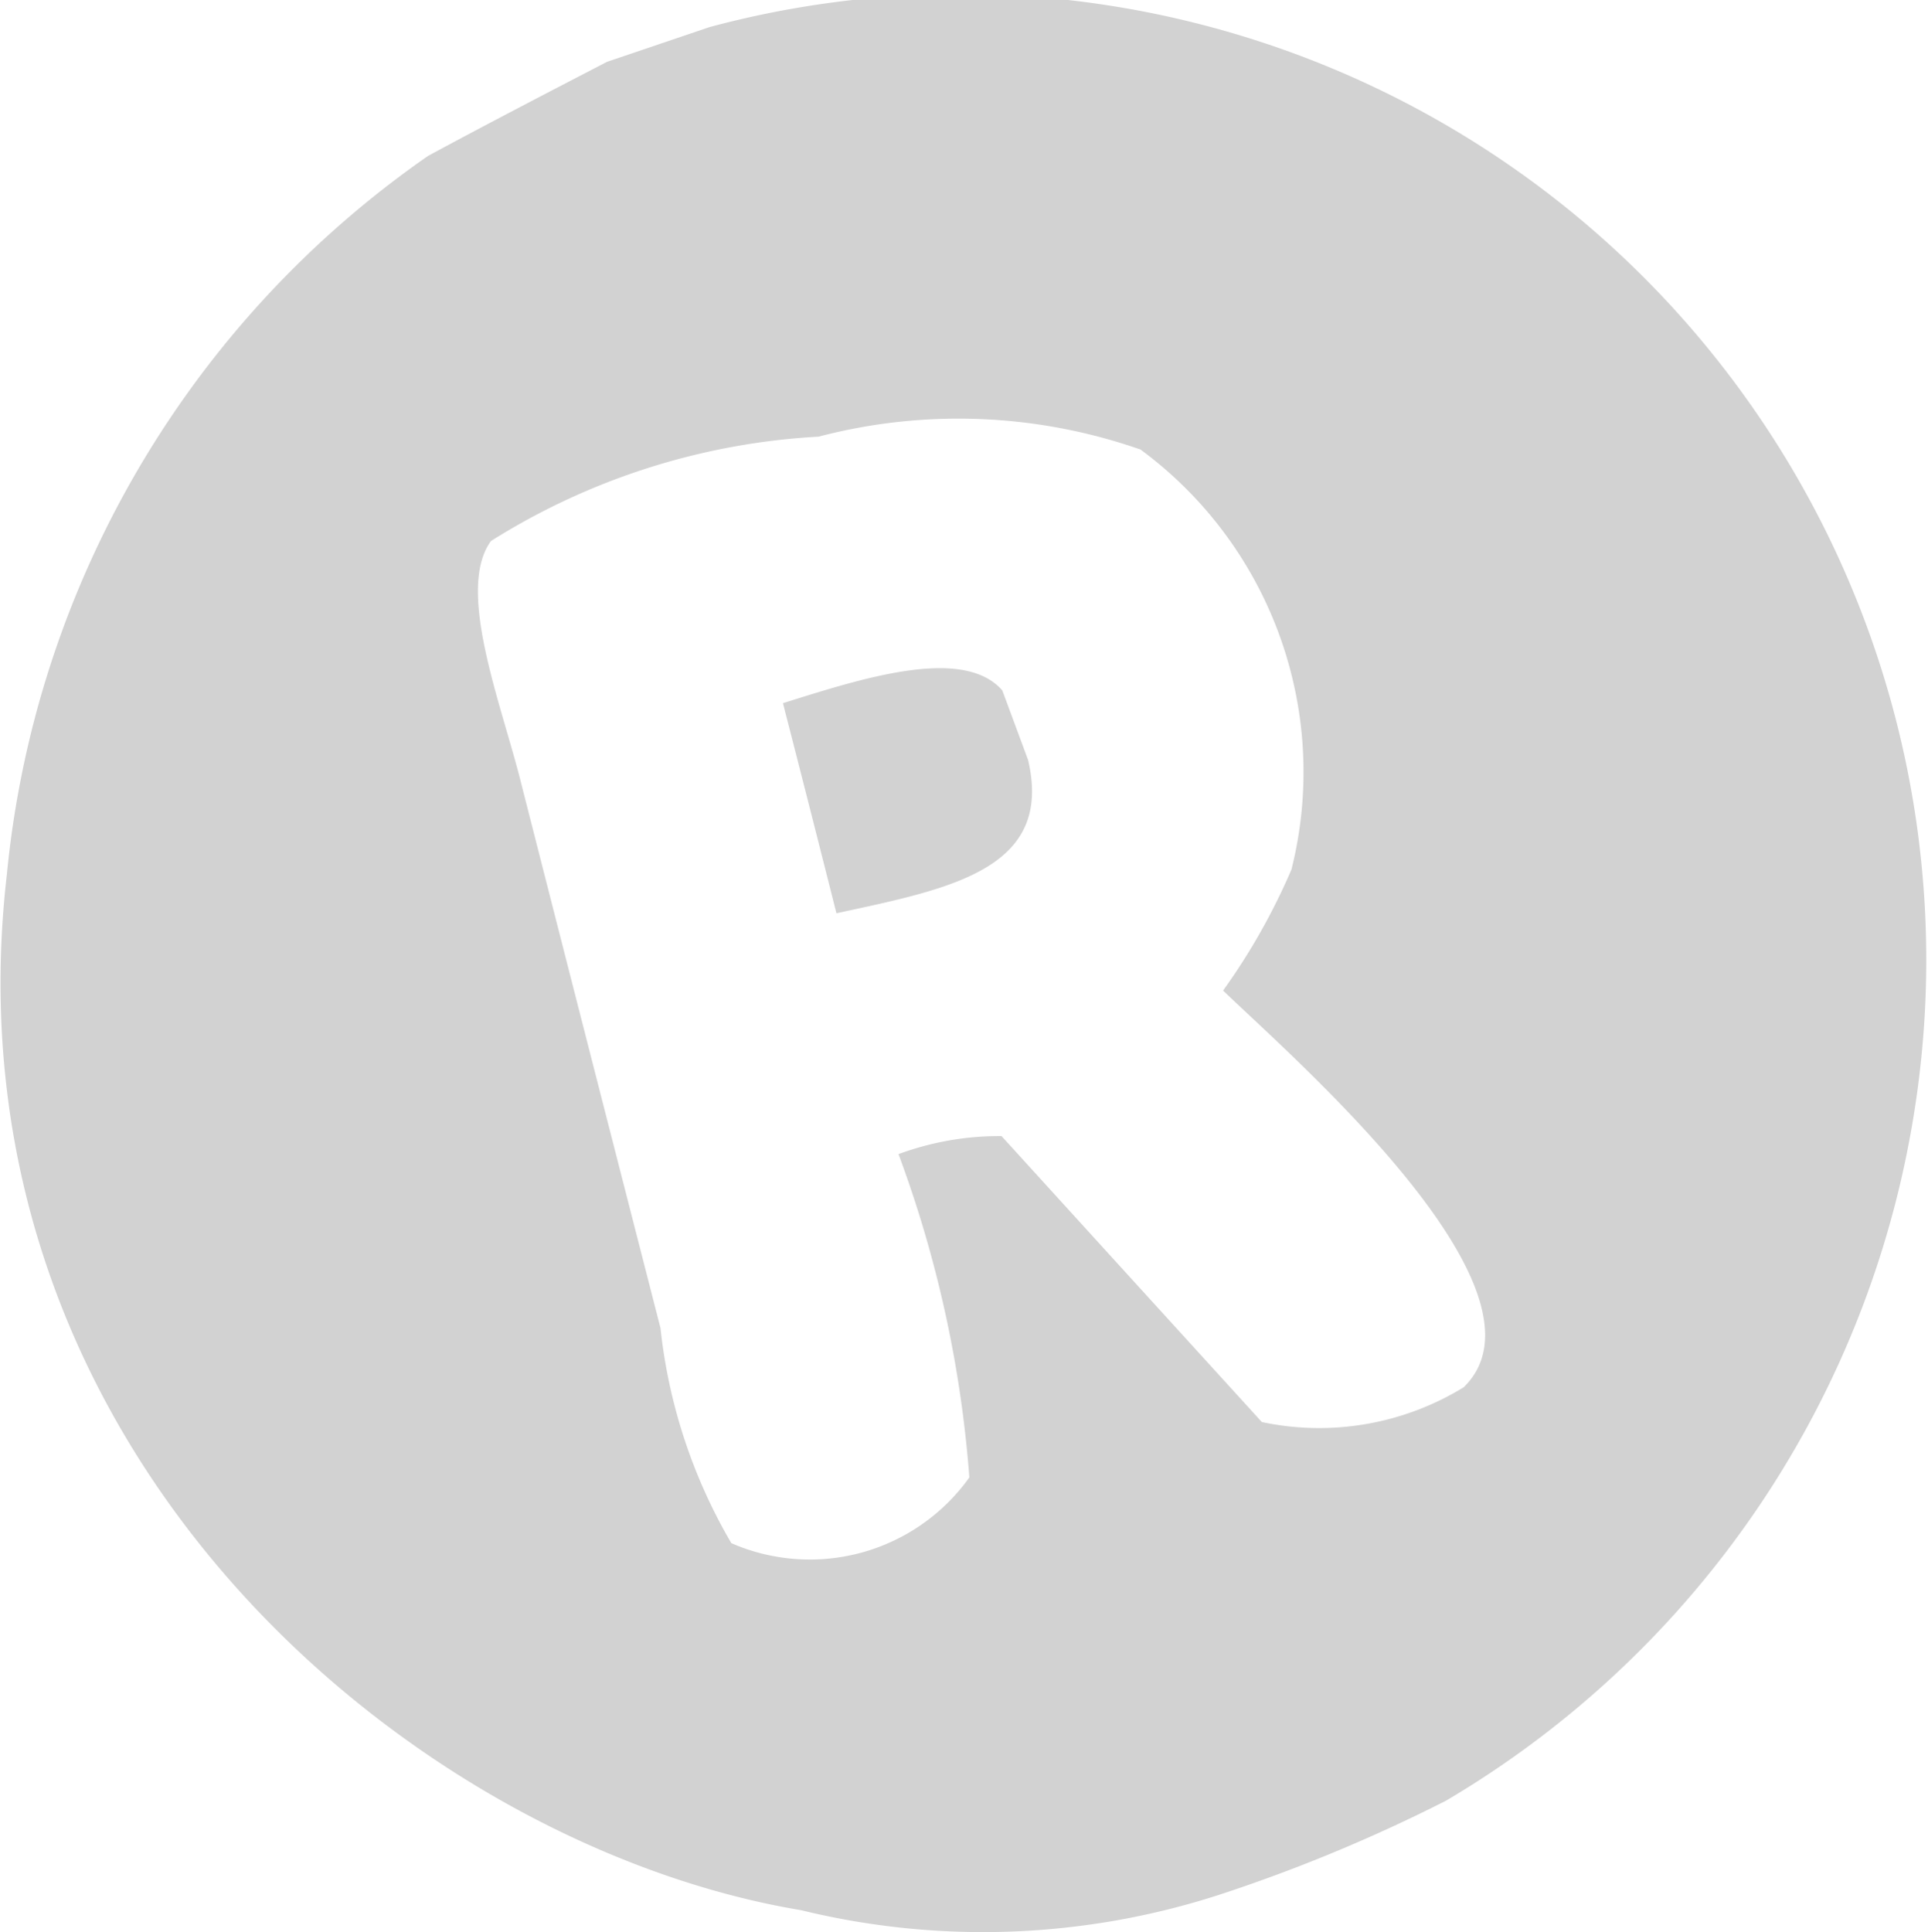 <svg xmlns="http://www.w3.org/2000/svg" width="14.969" height="15" viewBox="0 0 14.969 15">
<defs>
    <style>
      .cls-1 {
        fill: #d2d2d2;
        fill-rule: evenodd;
      }
    </style>
  </defs>
  <path id="Copyright_icon" data-name="Copyright icon" class="cls-1" d="M704.51,2536.21a7.5,7.5,0,0,1,9.365,8.34,7.581,7.581,0,0,1-3.649,5.43,12.459,12.459,0,0,1-1.76.73,5.949,5.949,0,0,1-3.245.12c-3-.5-6.685-3.55-6.168-8.04a7.7,7.7,0,0,1,3.271-5.58c0.463-.25.926-0.49,1.389-0.73Zm1.466,8.75a2.258,2.258,0,0,1,.8-0.14l2.021,2.22a2.146,2.146,0,0,0,1.567-.27c0.77-.75-1.352-2.58-1.868-3.08a4.94,4.94,0,0,0,.531-0.94,3.109,3.109,0,0,0-1.172-3.26,4.283,4.283,0,0,0-2.5-.1,5.32,5.32,0,0,0-2.543.81c-0.27.37,0.067,1.23,0.224,1.84,0.364,1.43.728,2.85,1.092,4.27a4.182,4.182,0,0,0,.55,1.67,1.522,1.522,0,0,0,1.848-.51A9.169,9.169,0,0,0,705.976,2544.96Zm-0.9-3.5c0.606-.19,1.4-0.45,1.706-0.1q0.1,0.27.2,0.54c0.2,0.85-.608,1-1.488,1.19C705.358,2542.55,705.218,2542,705.079,2541.46Z" transform="translate(-699 -2536)"/>
</svg>
